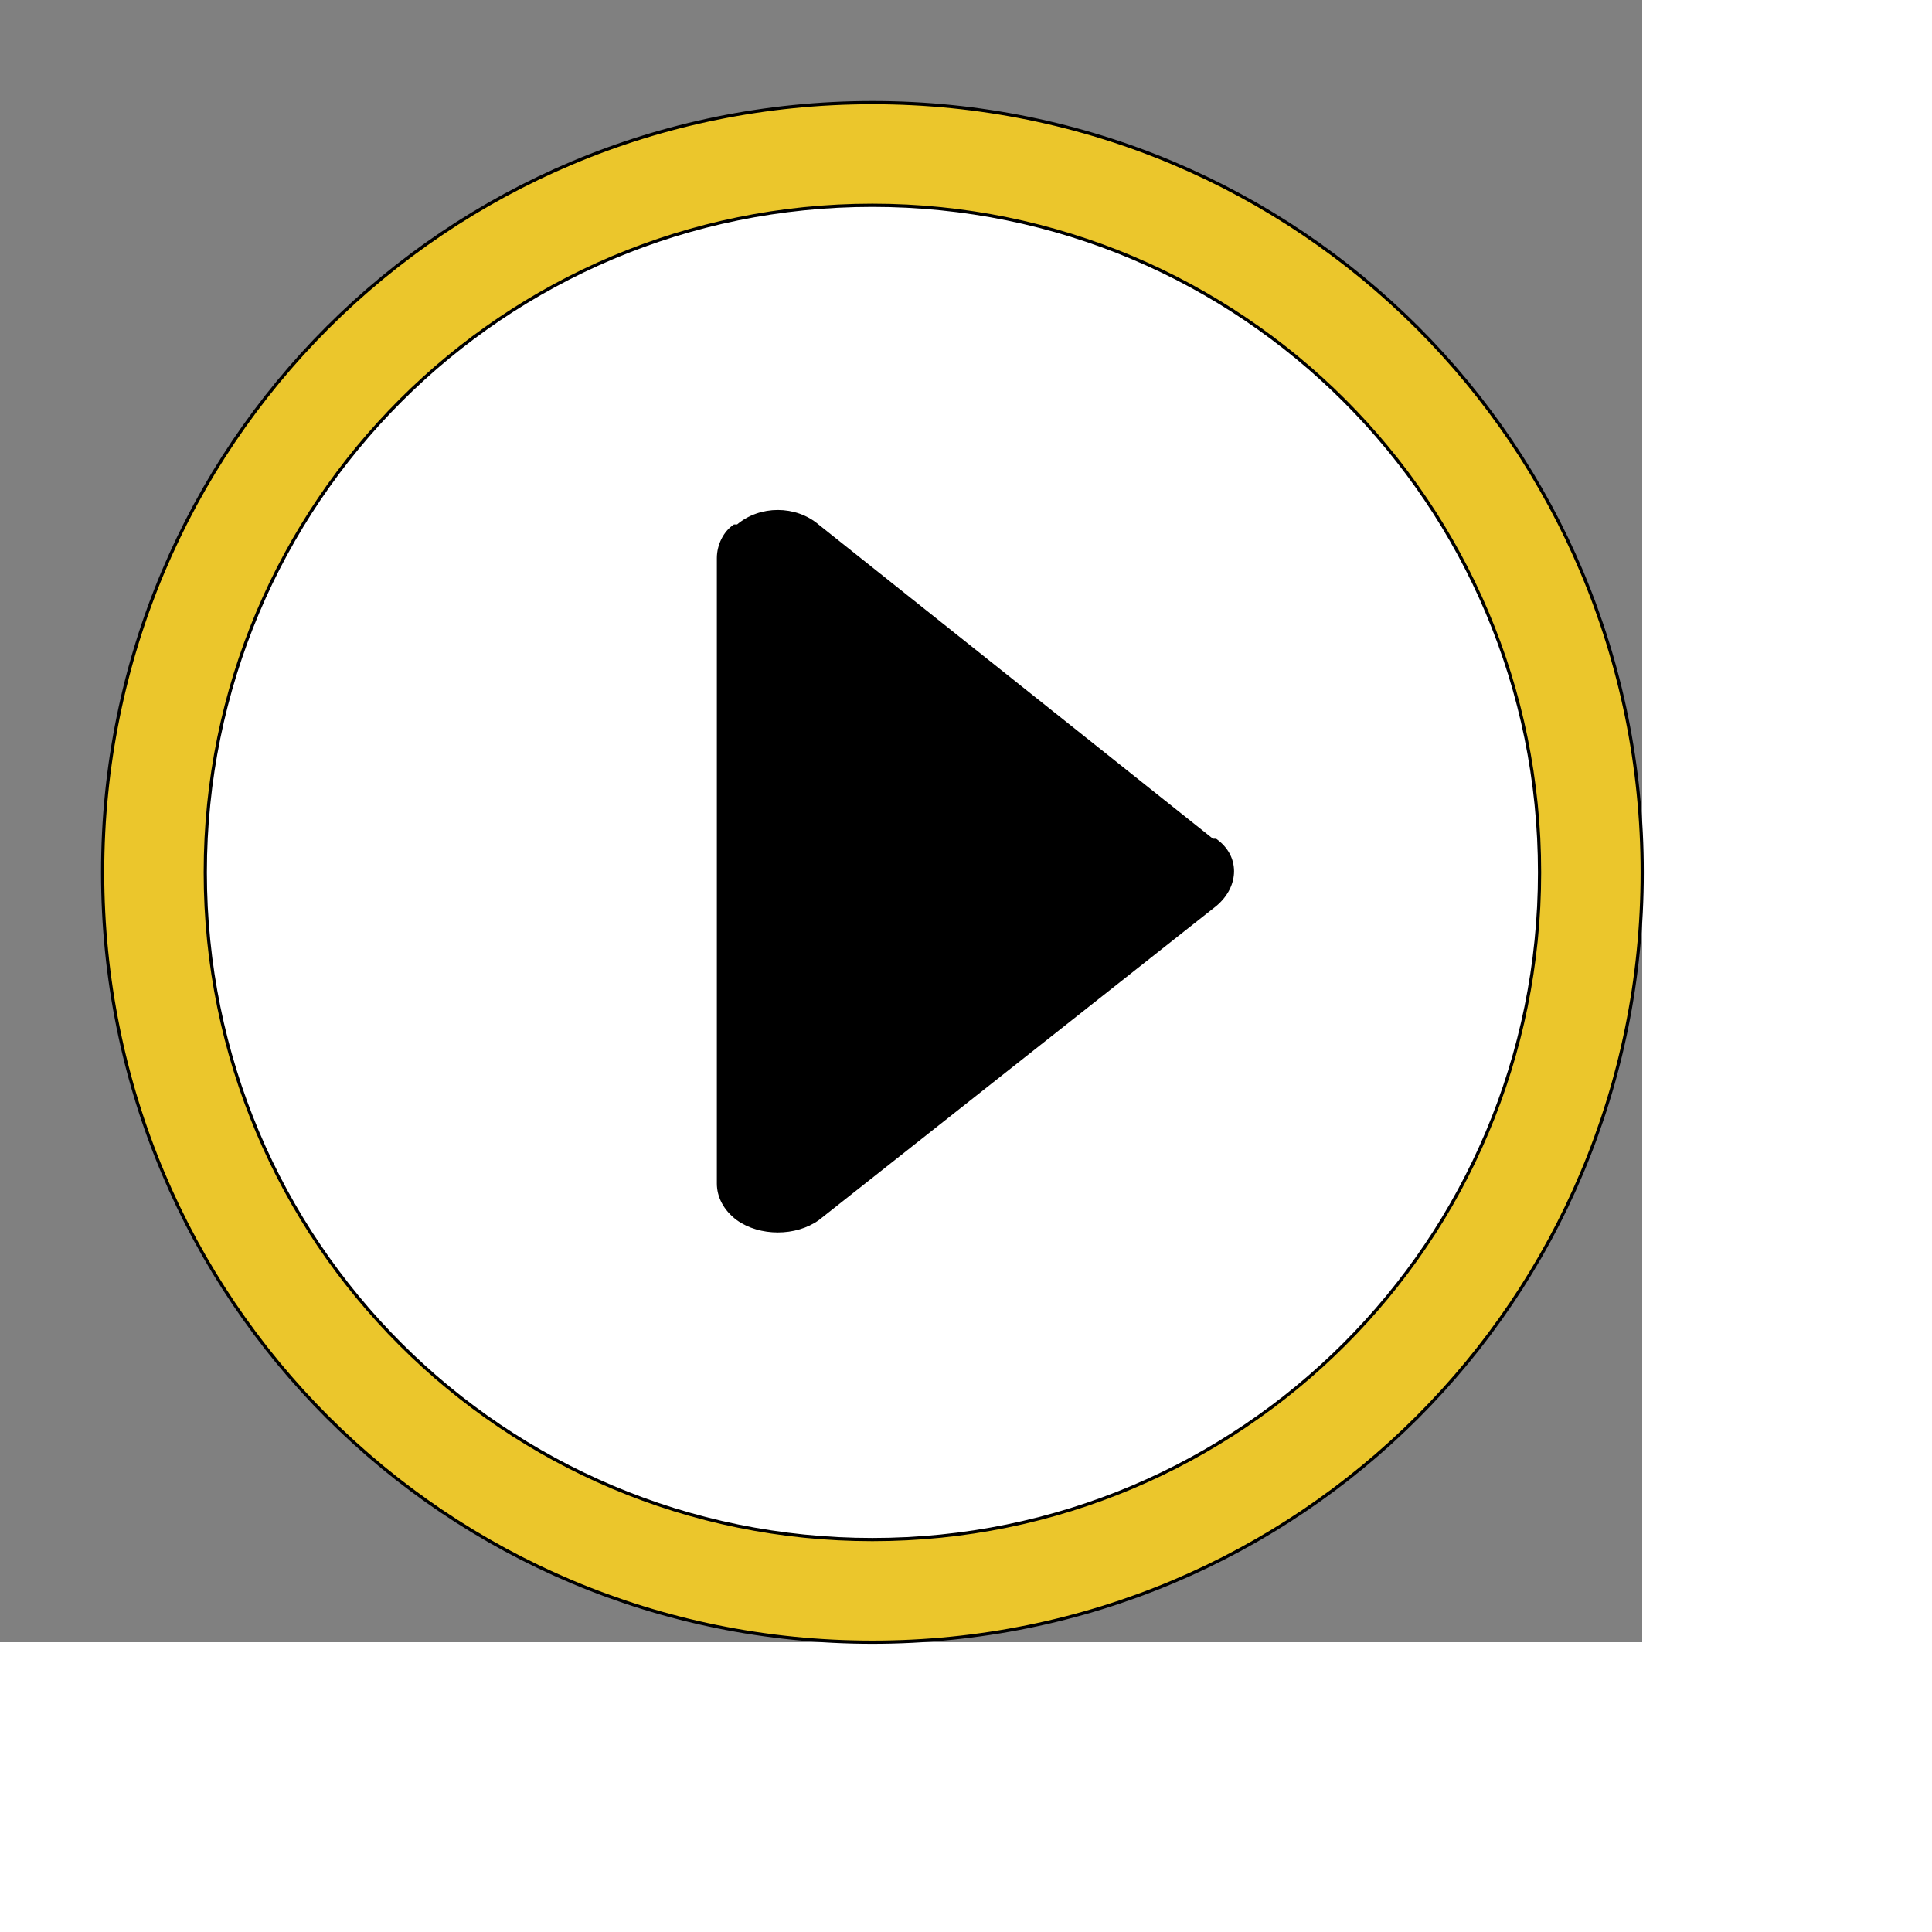 <svg id="th_ele_arrow-triangle-right" width="100%" height="100%" xmlns="http://www.w3.org/2000/svg" version="1.1" xmlns:xlink="http://www.w3.org/1999/xlink" xmlns:svgjs="http://svgjs.com/svgjs" preserveAspectRatio="xMidYMin slice" data-uid="ele_arrow-triangle-right" data-keyword="ele_arrow-triangle-right" viewBox="0 0 512 512" transform="matrix(0.85,0,0,0.85,0,0)" data-colors="[&quot;#bb1942&quot;,&quot;#ebc62c&quot;,&quot;#ffffff&quot;,&quot;#000000&quot;]"><rect x="0" y="0" width="512" height="512" fill="#808080" stroke="none"/><defs id="SvgjsDefs7134" fill="#bb1942"></defs><path id="th_ele_arrow-triangle-right_0" d="M272 32C139 32 32 139 32 272C32 405 139 512 272 512C405 512 512 405 512 272C512 139 405 32 272 32Z " fill-rule="evenodd" fill="#ebc62c" stroke-width="1" stroke="#000000"></path><path id="th_ele_arrow-triangle-right_1" d="M272 480C157 480 64 387 64 272C64 157 157 64 272 64C387 64 480 157 480 272C480 387 387 480 272 480Z " fill-rule="evenodd" fill="#ffffff" stroke-width="1" stroke="#000000"></path><path id="th_ele_arrow-triangle-right_2" d="M378 262L255 164C248 158 237 158 230 164C230 164 229 164 229 164C226 166 224 170 224 174L224 369C224 373 226 377 230 380L230 380C237 385 248 385 255 380L379 282C386 276 386 267 379 262C379 262 378 262 378 262Z " fill-rule="evenodd" fill="#000000" stroke-width="1" stroke="#000000"></path></svg>
